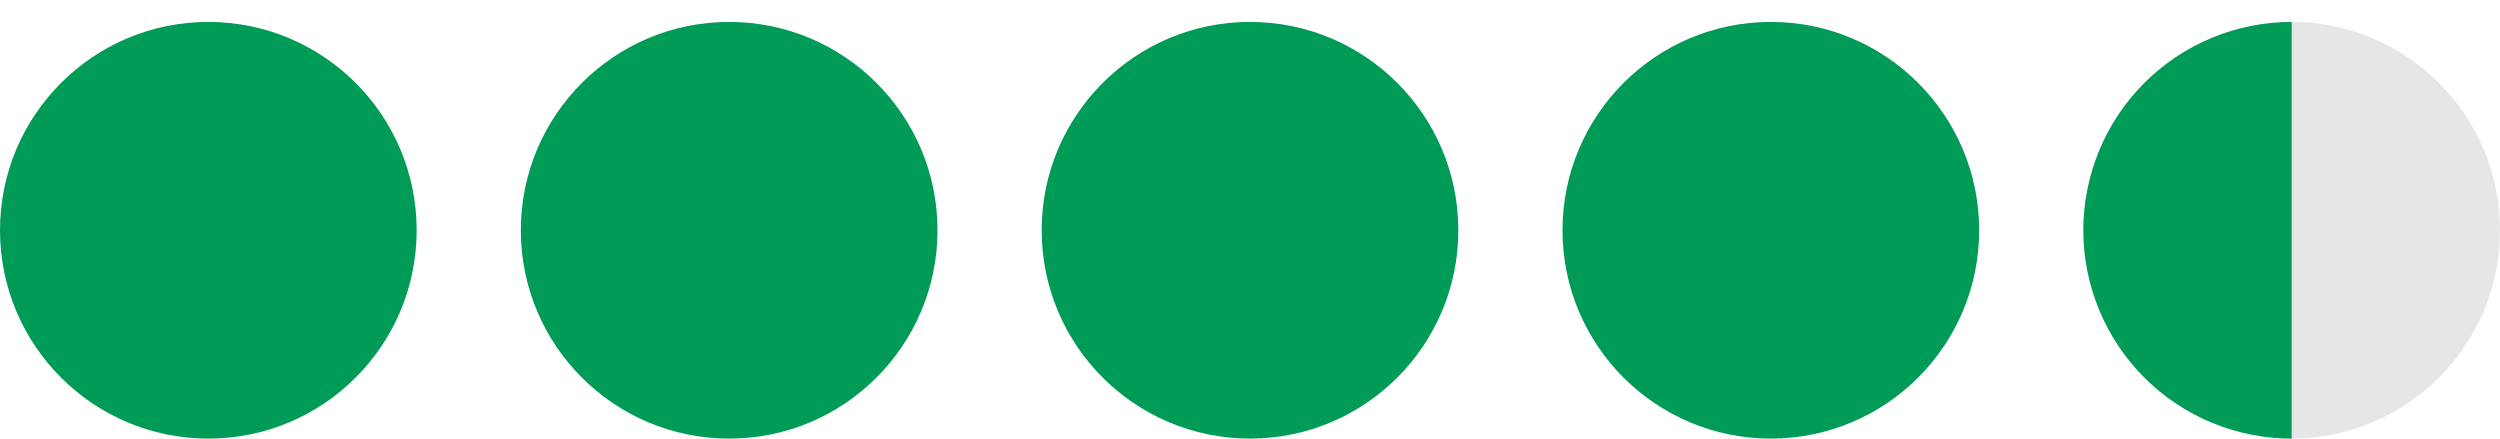 <svg width="57" height="10" viewBox="0 0 57 10" fill="none" xmlns="http://www.w3.org/2000/svg">
<circle cx="4.75" cy="5.25" r="4.75" fill="#009B56"/>
<circle cx="16.625" cy="5.25" r="4.75" fill="#009B56"/>
<circle cx="28.5" cy="5.25" r="4.75" fill="#009B56"/>
<circle cx="40.375" cy="5.25" r="4.75" fill="#009B56"/>
<circle cx="52.25" cy="5.25" r="4.75" fill="black" fill-opacity="0.1"/>
<path d="M52.25 0.5C51.626 0.5 51.009 0.623 50.432 0.862C49.856 1.1 49.332 1.45 48.891 1.891C48.45 2.332 48.1 2.856 47.862 3.432C47.623 4.009 47.5 4.626 47.5 5.25C47.5 5.874 47.623 6.491 47.862 7.068C48.1 7.644 48.45 8.168 48.891 8.609C49.332 9.05 49.856 9.4 50.432 9.638C51.009 9.877 51.626 10 52.25 10L52.25 5.25L52.25 0.5Z" fill="#009B56"/>
</svg>
